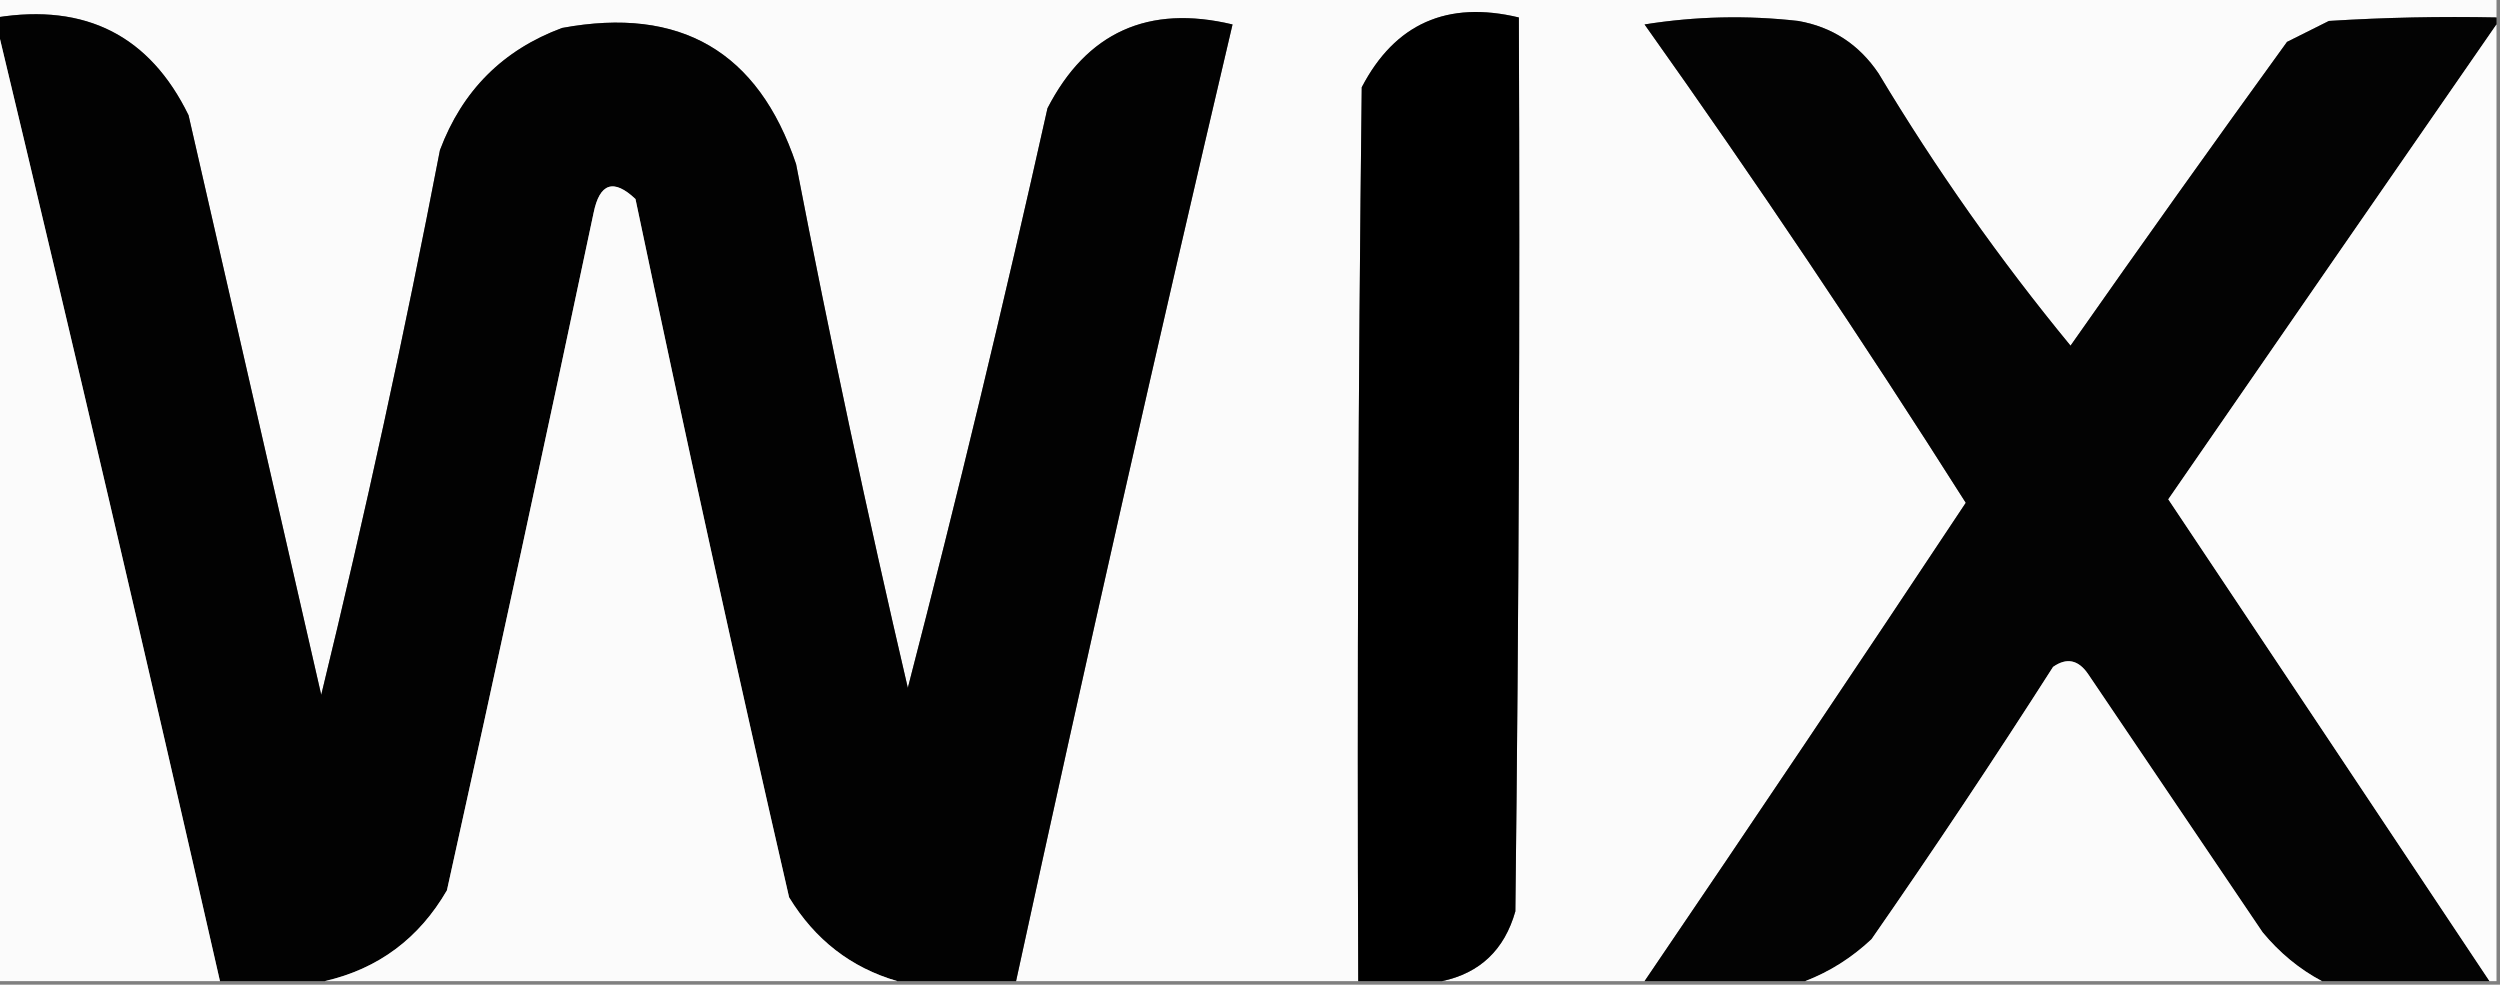<?xml version="1.0" encoding="UTF-8"?>
<!DOCTYPE svg PUBLIC "-//W3C//DTD SVG 1.1//EN" "http://www.w3.org/Graphics/SVG/1.1/DTD/svg11.dtd">
<svg xmlns="http://www.w3.org/2000/svg" version="1.1" width="358px" height="141px" style="shape-rendering:geometricPrecision; text-rendering:geometricPrecision; image-rendering:optimizeQuality; fill-rule:evenodd; clip-rule:evenodd" xmlns:xlink="http://www.w3.org/1999/xlink">
<rect width="100%" height="100%" fill="#808080" stroke="none"/>
<g><path style="opacity:1" fill="#fbfbfb" d="M -0.5,-0.5 C 118.833,-0.5 238.167,-0.5 357.5,-0.5C 357.5,0.5 357.5,1.5 357.5,2.5C 349.493,2.334 341.493,2.5 333.5,3C 331.5,4 329.5,5 327.5,6C 317.032,20.45 306.698,34.95 296.5,49.5C 286.394,37.216 277.227,24.216 269,10.5C 266.197,6.354 262.364,3.854 257.5,3C 250.144,2.169 242.811,2.335 235.5,3.5C 251.436,25.935 266.77,48.768 281.5,72C 266.286,94.931 250.953,117.765 235.5,140.5C 225.833,140.5 216.167,140.5 206.5,140.5C 211.94,139.338 215.44,136.004 217,130.5C 217.5,87.835 217.667,45.168 217.5,2.5C 207.255,0.045 199.755,3.378 195,12.5C 194.5,55.165 194.333,97.832 194.5,140.5C 178.167,140.5 161.833,140.5 145.5,140.5C 155.45,94.752 165.783,49.086 176.5,3.5C 164.438,0.617 155.605,4.617 150,15.5C 143.801,43.295 137.134,70.962 130,98.5C 124.195,73.61 118.861,48.61 114,23.5C 108.585,7.369 97.418,0.869 80.5,4C 72.026,7.141 66.192,12.974 63,21.5C 57.96,47.657 52.294,73.657 46,99.5C 39.67,71.84 33.337,44.174 27,16.5C 21.452,5.128 12.285,0.461 -0.5,2.5C -0.5,1.5 -0.5,0.5 -0.5,-0.5 Z"/></g>
<g><path style="opacity:1" fill="#020202" d="M -0.5,3.5 C -0.5,3.167 -0.5,2.833 -0.5,2.5C 12.285,0.461 21.452,5.128 27,16.5C 33.337,44.174 39.67,71.84 46,99.5C 52.294,73.657 57.96,47.657 63,21.5C 66.192,12.974 72.026,7.141 80.5,4C 97.418,0.869 108.585,7.369 114,23.5C 118.861,48.61 124.195,73.61 130,98.5C 137.134,70.962 143.801,43.295 150,15.5C 155.605,4.617 164.438,0.617 176.5,3.5C 165.783,49.086 155.45,94.752 145.5,140.5C 139.833,140.5 134.167,140.5 128.5,140.5C 121.874,138.58 116.707,134.58 113,128.5C 105.352,95.242 98.019,61.908 91,28.5C 87.868,25.544 85.868,26.21 85,30.5C 78.158,62.868 71.158,95.201 64,127.5C 59.99,134.409 54.156,138.742 46.5,140.5C 41.5,140.5 36.5,140.5 31.5,140.5C 21.07,94.665 10.403,48.998 -0.5,3.5 Z"/></g>
<g><path style="opacity:1" fill="#000000" d="M 206.5,140.5 C 202.5,140.5 198.5,140.5 194.5,140.5C 194.333,97.832 194.5,55.165 195,12.5C 199.755,3.378 207.255,0.045 217.5,2.5C 217.667,45.168 217.5,87.835 217,130.5C 215.44,136.004 211.94,139.338 206.5,140.5 Z"/></g>
<g><path style="opacity:1" fill="#030303" d="M 357.5,2.5 C 357.5,2.833 357.5,3.167 357.5,3.5C 341.856,26.101 326.189,48.767 310.5,71.5C 325.885,94.535 341.218,117.536 356.5,140.5C 348.5,140.5 340.5,140.5 332.5,140.5C 329.275,138.787 326.441,136.454 324,133.5C 315.667,121.167 307.333,108.833 299,96.5C 297.604,94.473 295.938,94.14 294,95.5C 285.581,108.672 276.915,121.672 268,134.5C 265.157,137.163 261.991,139.163 258.5,140.5C 250.833,140.5 243.167,140.5 235.5,140.5C 250.953,117.765 266.286,94.931 281.5,72C 266.77,48.768 251.436,25.935 235.5,3.5C 242.811,2.335 250.144,2.169 257.5,3C 262.364,3.854 266.197,6.354 269,10.5C 277.227,24.216 286.394,37.216 296.5,49.5C 306.698,34.95 317.032,20.45 327.5,6C 329.5,5 331.5,4 333.5,3C 341.493,2.5 349.493,2.334 357.5,2.5 Z"/></g>
<g><path style="opacity:1" fill="#fcfcfc" d="M 357.5,3.5 C 357.5,49.167 357.5,94.833 357.5,140.5C 357.167,140.5 356.833,140.5 356.5,140.5C 341.218,117.536 325.885,94.535 310.5,71.5C 326.189,48.767 341.856,26.101 357.5,3.5 Z"/></g>
<g><path style="opacity:1" fill="#fbfbfb" d="M -0.5,3.5 C 10.403,48.998 21.07,94.665 31.5,140.5C 20.833,140.5 10.167,140.5 -0.5,140.5C -0.5,94.833 -0.5,49.167 -0.5,3.5 Z"/></g>
<g><path style="opacity:1" fill="#fbfbfb" d="M 128.5,140.5 C 101.167,140.5 73.833,140.5 46.5,140.5C 54.156,138.742 59.99,134.409 64,127.5C 71.158,95.201 78.158,62.868 85,30.5C 85.868,26.21 87.868,25.544 91,28.5C 98.019,61.908 105.352,95.242 113,128.5C 116.707,134.58 121.874,138.58 128.5,140.5 Z"/></g>
<g><path style="opacity:1" fill="#fbfbfb" d="M 332.5,140.5 C 307.833,140.5 283.167,140.5 258.5,140.5C 261.991,139.163 265.157,137.163 268,134.5C 276.915,121.672 285.581,108.672 294,95.5C 295.938,94.14 297.604,94.473 299,96.5C 307.333,108.833 315.667,121.167 324,133.5C 326.441,136.454 329.275,138.787 332.5,140.5 Z"/></g>
</svg>
